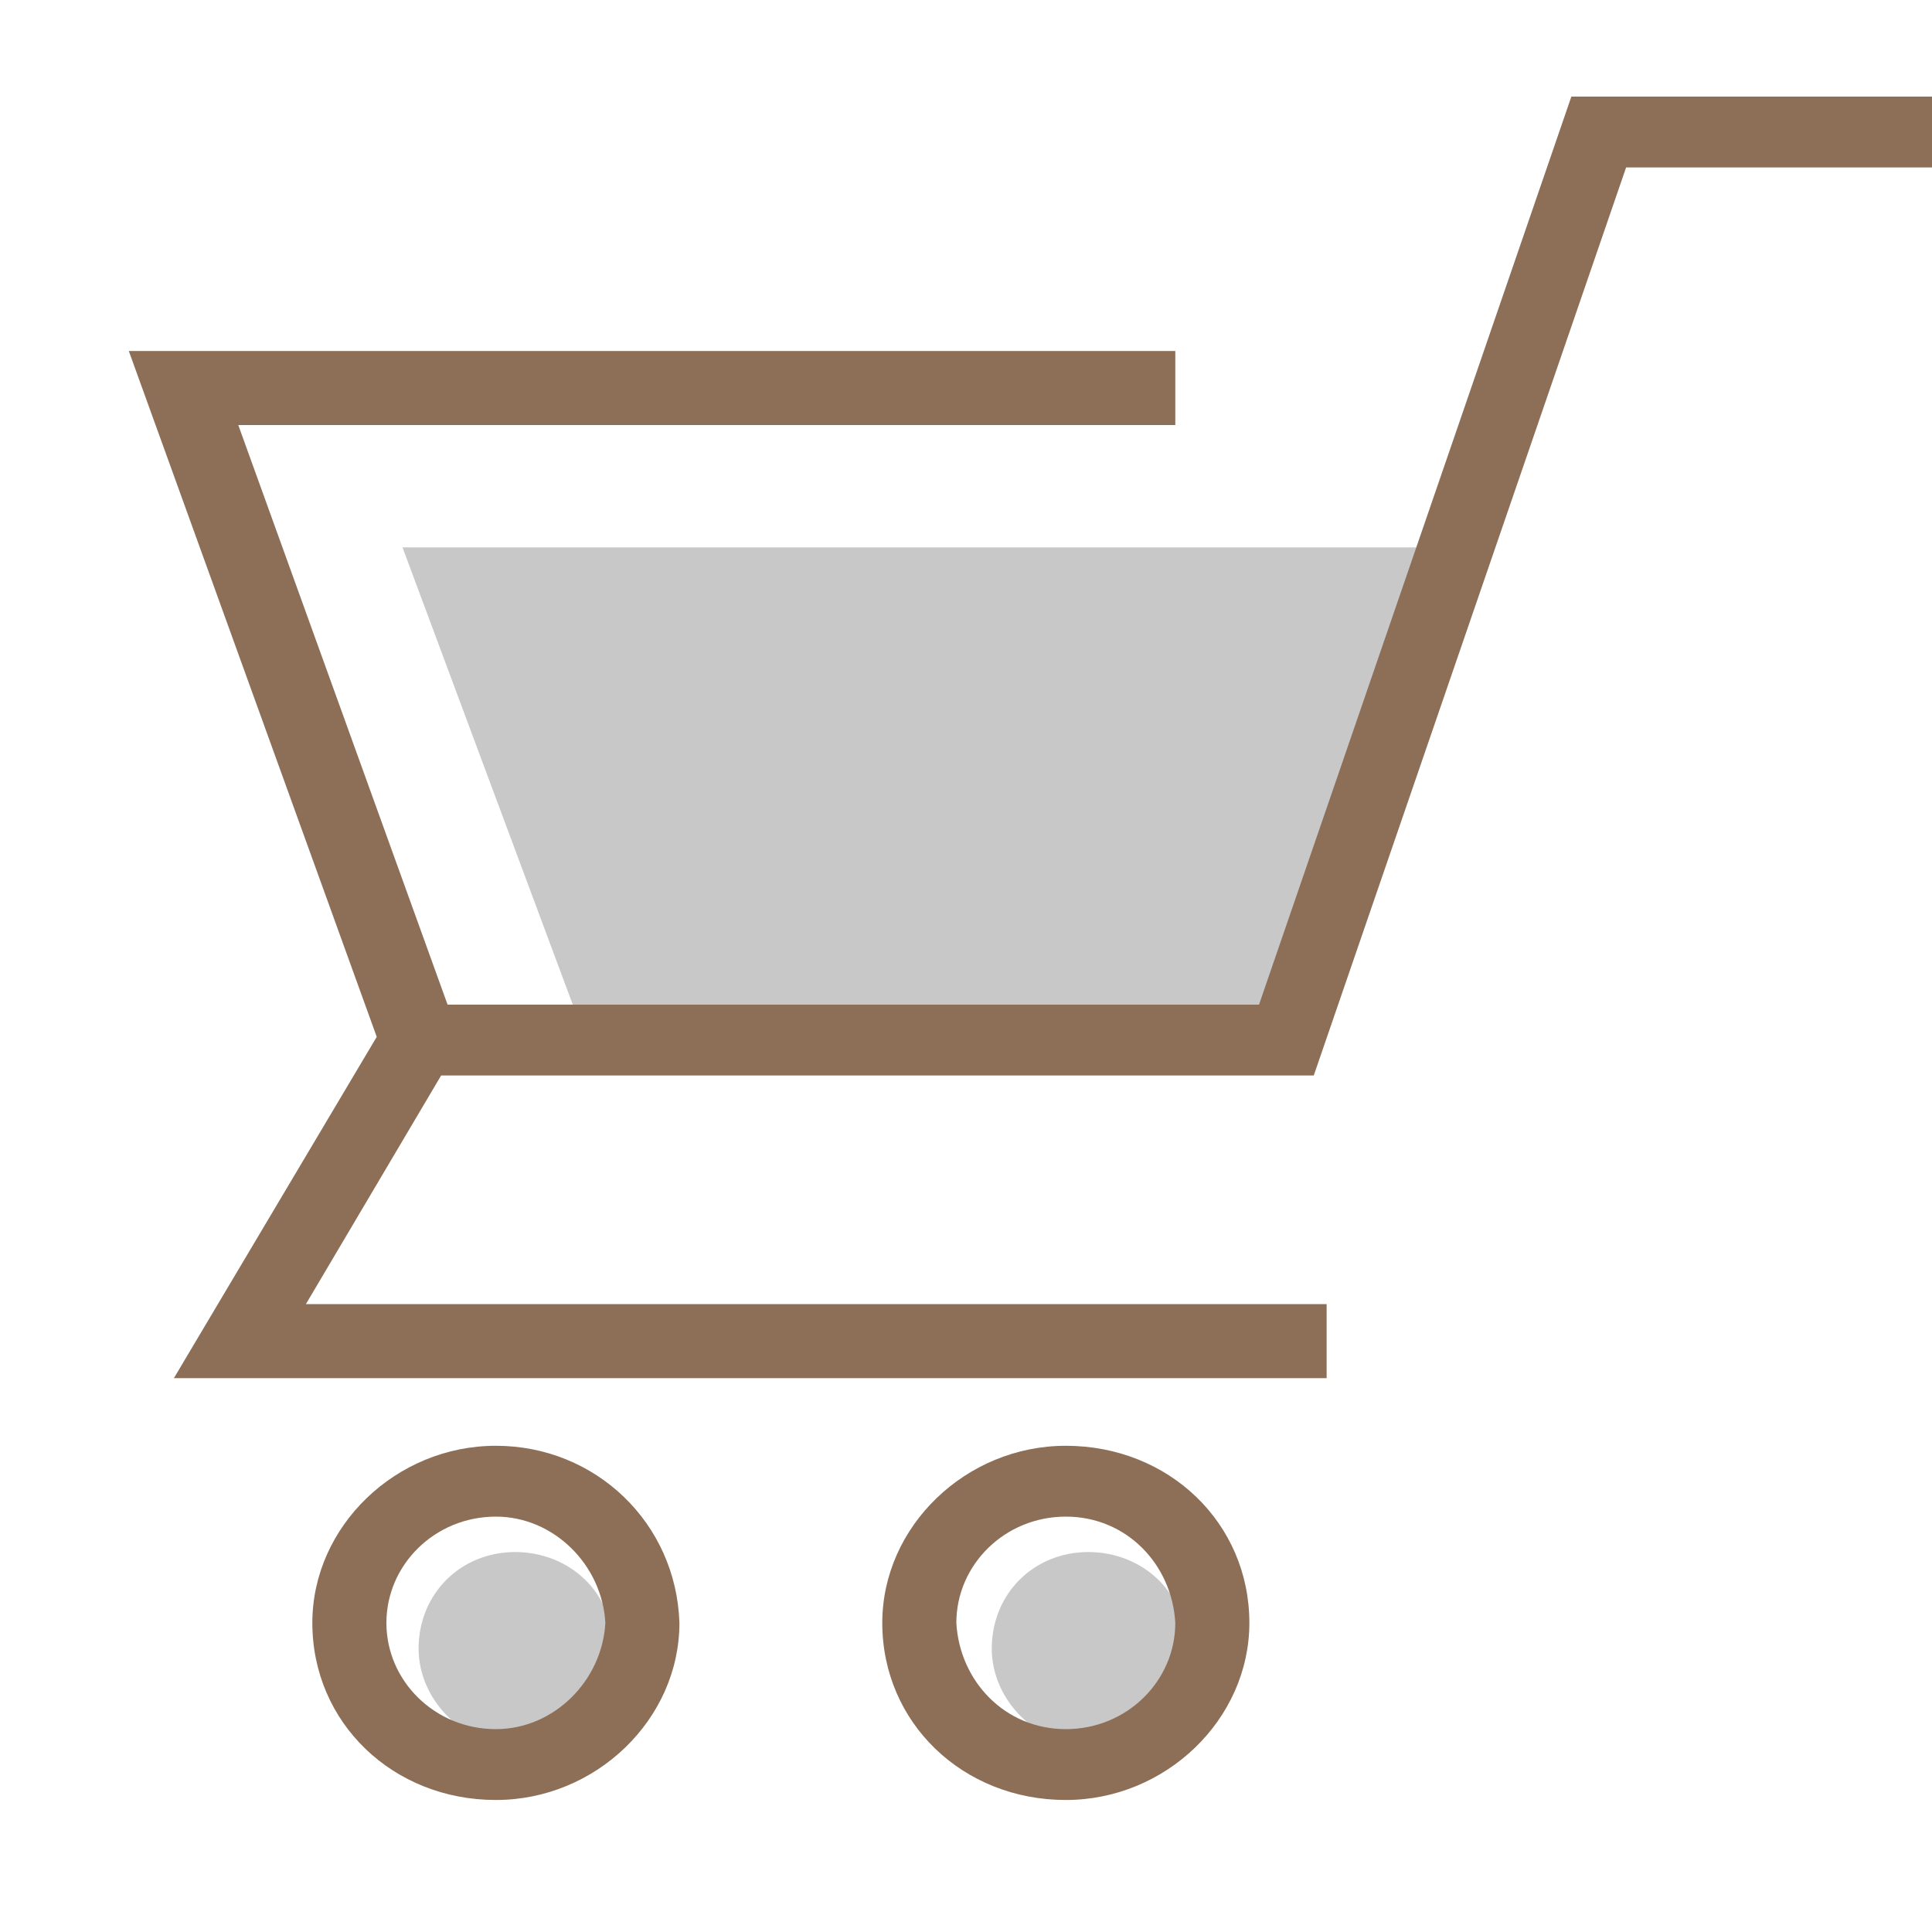 <?xml version="1.0" encoding="utf-8"?>
<!-- Generator: Adobe Illustrator 27.9.1, SVG Export Plug-In . SVG Version: 6.00 Build 0)  -->
<svg version="1.1" id="Layer_1" xmlns="http://www.w3.org/2000/svg" xmlns:xlink="http://www.w3.org/1999/xlink" x="0px" y="0px"
	 viewBox="0 0 60 60" style="enable-background:new 0 0 60 60;" xml:space="preserve">
<style type="text/css">
	.st0{fill:#C8C8C8;}
	.st1{fill:#8d6e57;}
</style>
<path class="st0" d="M16,48.2c-1.7,0-3,1.3-3,3c0,1.6,1.4,3,3,3s3-1.3,3-3C19.1,49.5,17.7,48.2,16,48.2z M33.8,48.2
	c-1.7,0-3,1.3-3,3c0,1.6,1.4,3,3,3c1.7,0,3-1.3,3-3C36.9,49.5,35.5,48.2,33.8,48.2z M12.5,17l5.4,14.5h21.8L45.9,17H12.5z"/>
<g>
	<g>
		<path class="st1" d="M48.8,3l-9.7,28.2H13.9l-6.5-18h29.1v-2.3H4l7.7,21.3L5.4,42.8h35.8v-2.3H9.5l4.2-7.1h27.1l9.7-28.2H61V3
			H48.8z M15.4,44.9c-3.1,0-5.7,2.5-5.7,5.5c0,3.1,2.5,5.5,5.7,5.5c3.1,0,5.7-2.5,5.7-5.5C21,47.3,18.5,44.9,15.4,44.9z M15.4,53.7
			c-1.9,0-3.4-1.5-3.4-3.3s1.5-3.3,3.4-3.3c1.8,0,3.3,1.5,3.4,3.3C18.7,52.2,17.2,53.7,15.4,53.7z M33.1,44.9
			c-3.1,0-5.7,2.5-5.7,5.5c0,3.1,2.5,5.5,5.7,5.5c3.1,0,5.7-2.5,5.7-5.5C38.8,47.3,36.3,44.9,33.1,44.9z M33.1,53.7
			c-1.9,0-3.3-1.5-3.4-3.3c0-1.8,1.5-3.3,3.4-3.3s3.3,1.5,3.4,3.3C36.5,52.2,35,53.7,33.1,53.7z"/>
	</g>
</g>
</svg>

